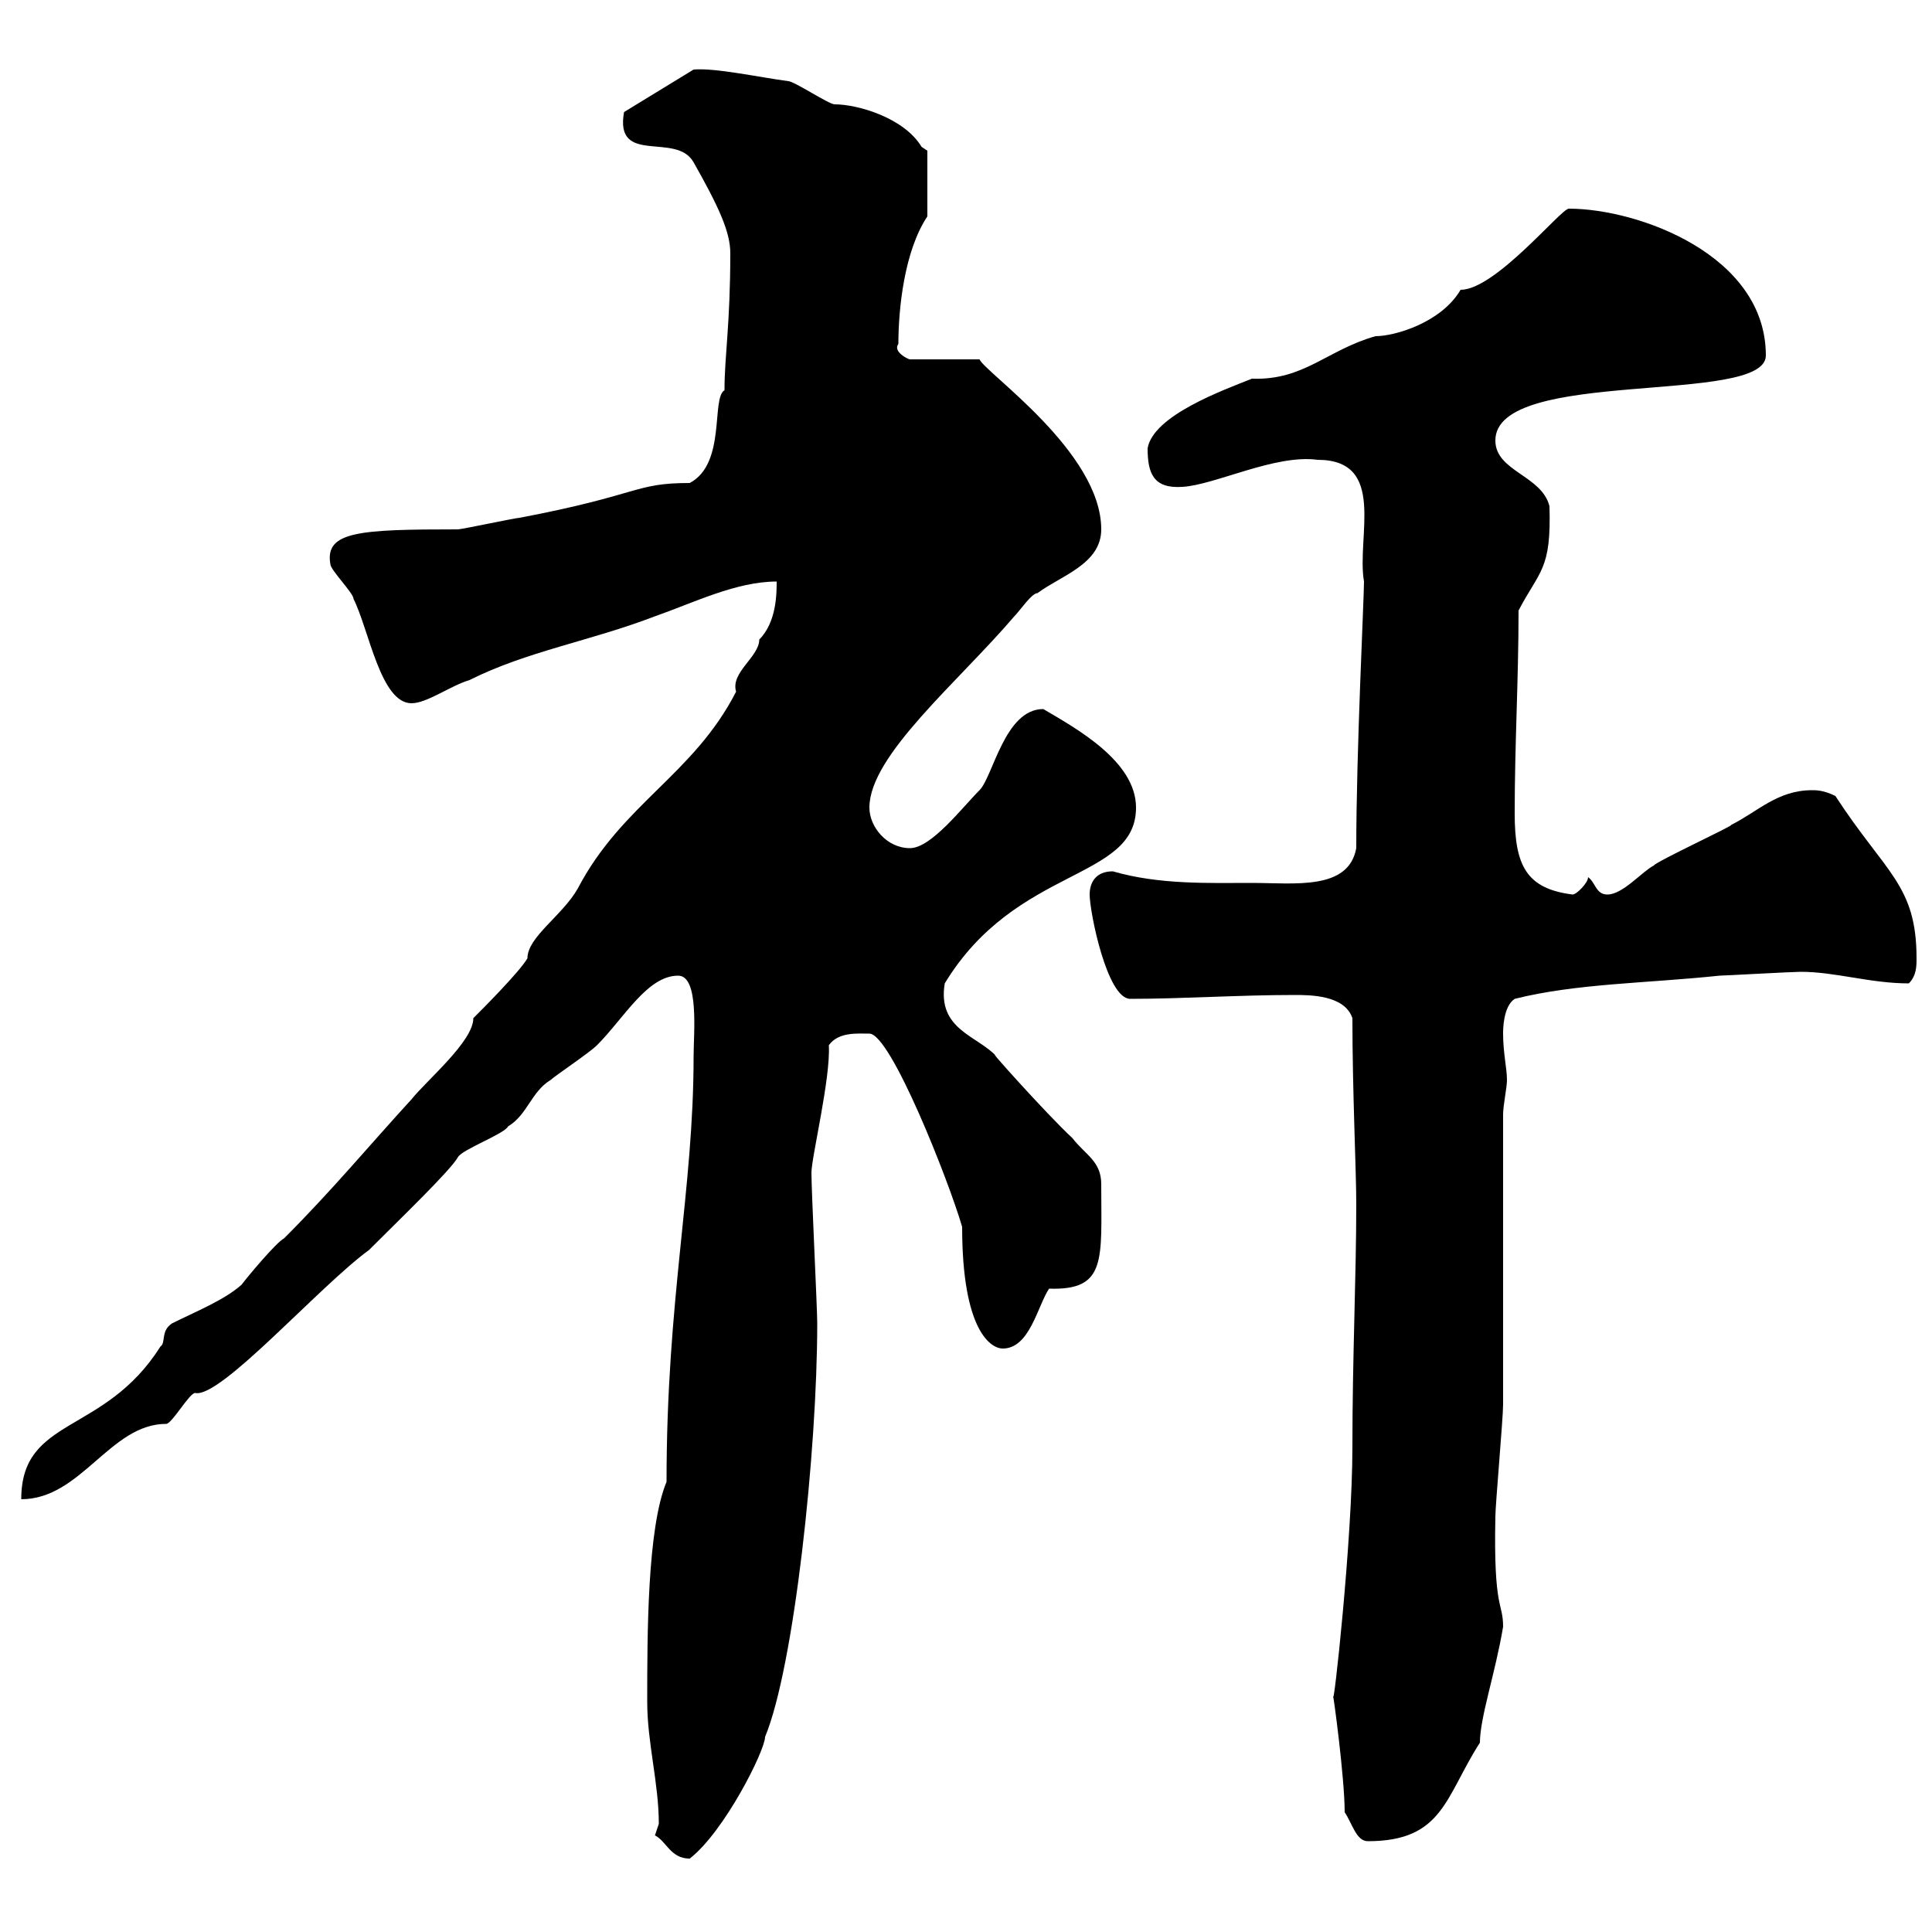 <svg xmlns="http://www.w3.org/2000/svg" xmlns:xlink="http://www.w3.org/1999/xlink" width="300" height="300"><path d="M101.70 285C103.50 285.90 104.10 288.60 107.10 288.60C112.50 284.40 118.80 271.80 118.80 269.70C123.30 258.90 126.90 225.30 126.90 205.50C126.90 203.10 126 185.10 126 182.10C126 179.70 129 167.40 128.70 162.30C130.20 160.20 133.20 160.50 135 160.50C138.30 160.50 147.30 183.30 149.40 190.50C149.40 206.70 153.90 209.40 155.70 209.40C159.90 209.40 161.10 202.80 162.90 200.10C171.90 200.40 171 195.60 171 183.90C171 180.30 168.60 179.40 166.50 176.70C162.60 173.10 152.40 161.70 154.80 164.10C151.80 160.80 145.50 159.90 146.70 152.70C157.80 134.40 176.40 136.80 176.40 125.40C176.40 118.20 167.10 113.10 162 110.10C156 110.10 154.20 120.60 152.10 122.70C149.40 125.40 144.60 131.70 141.30 131.70C137.70 131.70 135 128.40 135 125.40C135 117.30 148.80 105.90 157.50 95.70C158.40 94.80 160.20 92.10 161.10 92.10C164.70 89.40 171 87.60 171 82.20C171 70.20 153 57.90 152.10 55.80L141.30 55.80C141 55.80 138.60 54.60 139.50 53.40C139.50 48 140.40 39 144 33.60L144 23.40C144 23.40 143.10 22.80 143.10 22.80C140.40 18.30 133.20 16.20 129.60 16.20C128.70 16.20 123.30 12.60 122.40 12.60C117.90 12 111 10.50 107.70 10.80L96.90 17.40C95.40 25.80 105 20.40 107.70 25.20C111.60 32.10 113.40 36 113.40 39.30C113.40 50.40 112.50 55.20 112.50 60.60C110.40 61.80 112.80 72 107.10 75C98.40 75 99.60 76.80 80.70 80.40C80.10 80.40 71.70 82.20 71.10 82.20C55.80 82.20 50.40 82.50 51.30 87.60C51.30 88.50 54.90 92.10 54.90 93C57.30 97.80 59.10 109.20 63.90 109.20C66.30 109.20 69.90 106.50 72.90 105.60C81.90 101.10 91.50 99.60 101.70 95.70C107.70 93.60 114.30 90.30 120.60 90.30C120.60 92.10 120.60 96.60 117.90 99.30C117.90 102 113.40 104.40 114.30 107.40C107.70 120.30 96.60 124.80 89.70 138C87.30 142.20 81.90 145.50 81.90 148.80C80.70 150.90 74.70 156.90 73.50 158.10C73.50 161.70 66.30 167.70 63.90 170.70C57.30 177.90 51.60 184.80 44.10 192.30C42.90 192.90 38.40 198.30 37.50 199.50C34.80 201.90 30.30 203.70 26.70 205.50C24.90 206.70 25.80 208.50 24.90 209.10C16.20 222.90 3.30 219.90 3.30 232.80C12.60 232.80 17.10 221.10 25.80 221.10C26.70 221.10 29.40 216.30 30.30 216.30C34.20 217.20 49.50 199.80 57.30 194.10C62.10 189.30 69.90 181.80 71.10 179.70C71.70 178.50 78.30 176.10 78.90 174.90C81.90 173.10 82.50 169.50 85.50 167.70C86.10 167.10 91.50 163.50 92.70 162.30C96.90 158.10 100.50 151.50 105.30 151.50C108.60 151.50 107.70 160.50 107.70 164.10C107.70 184.80 103.50 201.60 103.50 230.10C100.50 237.30 100.50 253.80 100.50 264.30C100.50 270.60 102.30 276.90 102.30 283.20C102.30 283.20 101.70 285 101.70 285ZM208.80 281.40C210 283.20 210.60 285.90 212.40 285.90C224.10 285.90 224.40 279 229.80 270.60C229.80 266.70 232.20 259.80 233.40 252.60C233.40 248.70 231.90 250.20 232.20 235.50C232.20 233.70 233.40 220.20 233.40 218.10C233.40 210.90 233.40 179.70 233.40 173.10C233.40 171.60 234 168.90 234 167.70C234 165.90 233.40 163.50 233.40 160.50C233.40 159.90 233.40 156.30 235.20 155.10C244.80 152.70 255.60 152.70 267 151.50C267.60 151.50 278.40 150.90 279.60 150.90C285 150.90 290.40 152.70 296.40 152.70C297.60 151.50 297.60 150 297.60 148.80C297.60 137.40 292.80 135.60 285 123.60C283.20 122.70 282 122.70 281.40 122.70C276 122.70 273 126 268.80 128.10C269.40 128.10 257.10 133.80 256.80 134.40C255 135.30 252 138.90 249.60 138.90C247.80 138.90 247.80 137.10 246.60 136.20C246.60 137.10 244.80 138.90 244.20 138.90C237 138 235.20 134.40 235.20 126.30C235.20 115.50 235.80 105.60 235.80 94.80C239.10 88.50 240.90 88.50 240.60 78.60C239.40 73.80 232.20 73.20 232.20 68.40C232.20 57 274.20 63 274.20 55.20C274.20 39.60 254.40 32.40 243.60 32.40C242.40 32.40 232.20 45 226.80 45C223.80 50.10 216.60 52.20 213.60 52.20C206.10 54.30 202.50 59.10 194.40 58.80C189.90 60.60 179.10 64.50 178.20 69.60C178.20 73.50 179.10 75.90 183.60 75.60C188.70 75.30 198 70.50 204.60 71.40C215.40 71.40 210.60 83.40 211.80 90.30C211.80 93 210.60 116.70 210.60 131.70C209.40 138.30 201 137.10 194.40 137.10C187.80 137.10 180 137.40 172.80 135.30C170.10 135.30 169.20 137.10 169.20 138.90C169.20 141.60 171.90 155.10 175.50 155.10C183.60 155.10 192.30 154.50 201 154.50C203.40 154.50 208.80 154.50 210 158.10C210 169.50 210.60 181.80 210.60 186.90C210.60 198.30 210 210.60 210 224.70C210 239.10 207 266.10 207 263.40C207 262.80 208.80 276 208.80 281.40Z"/></svg>
